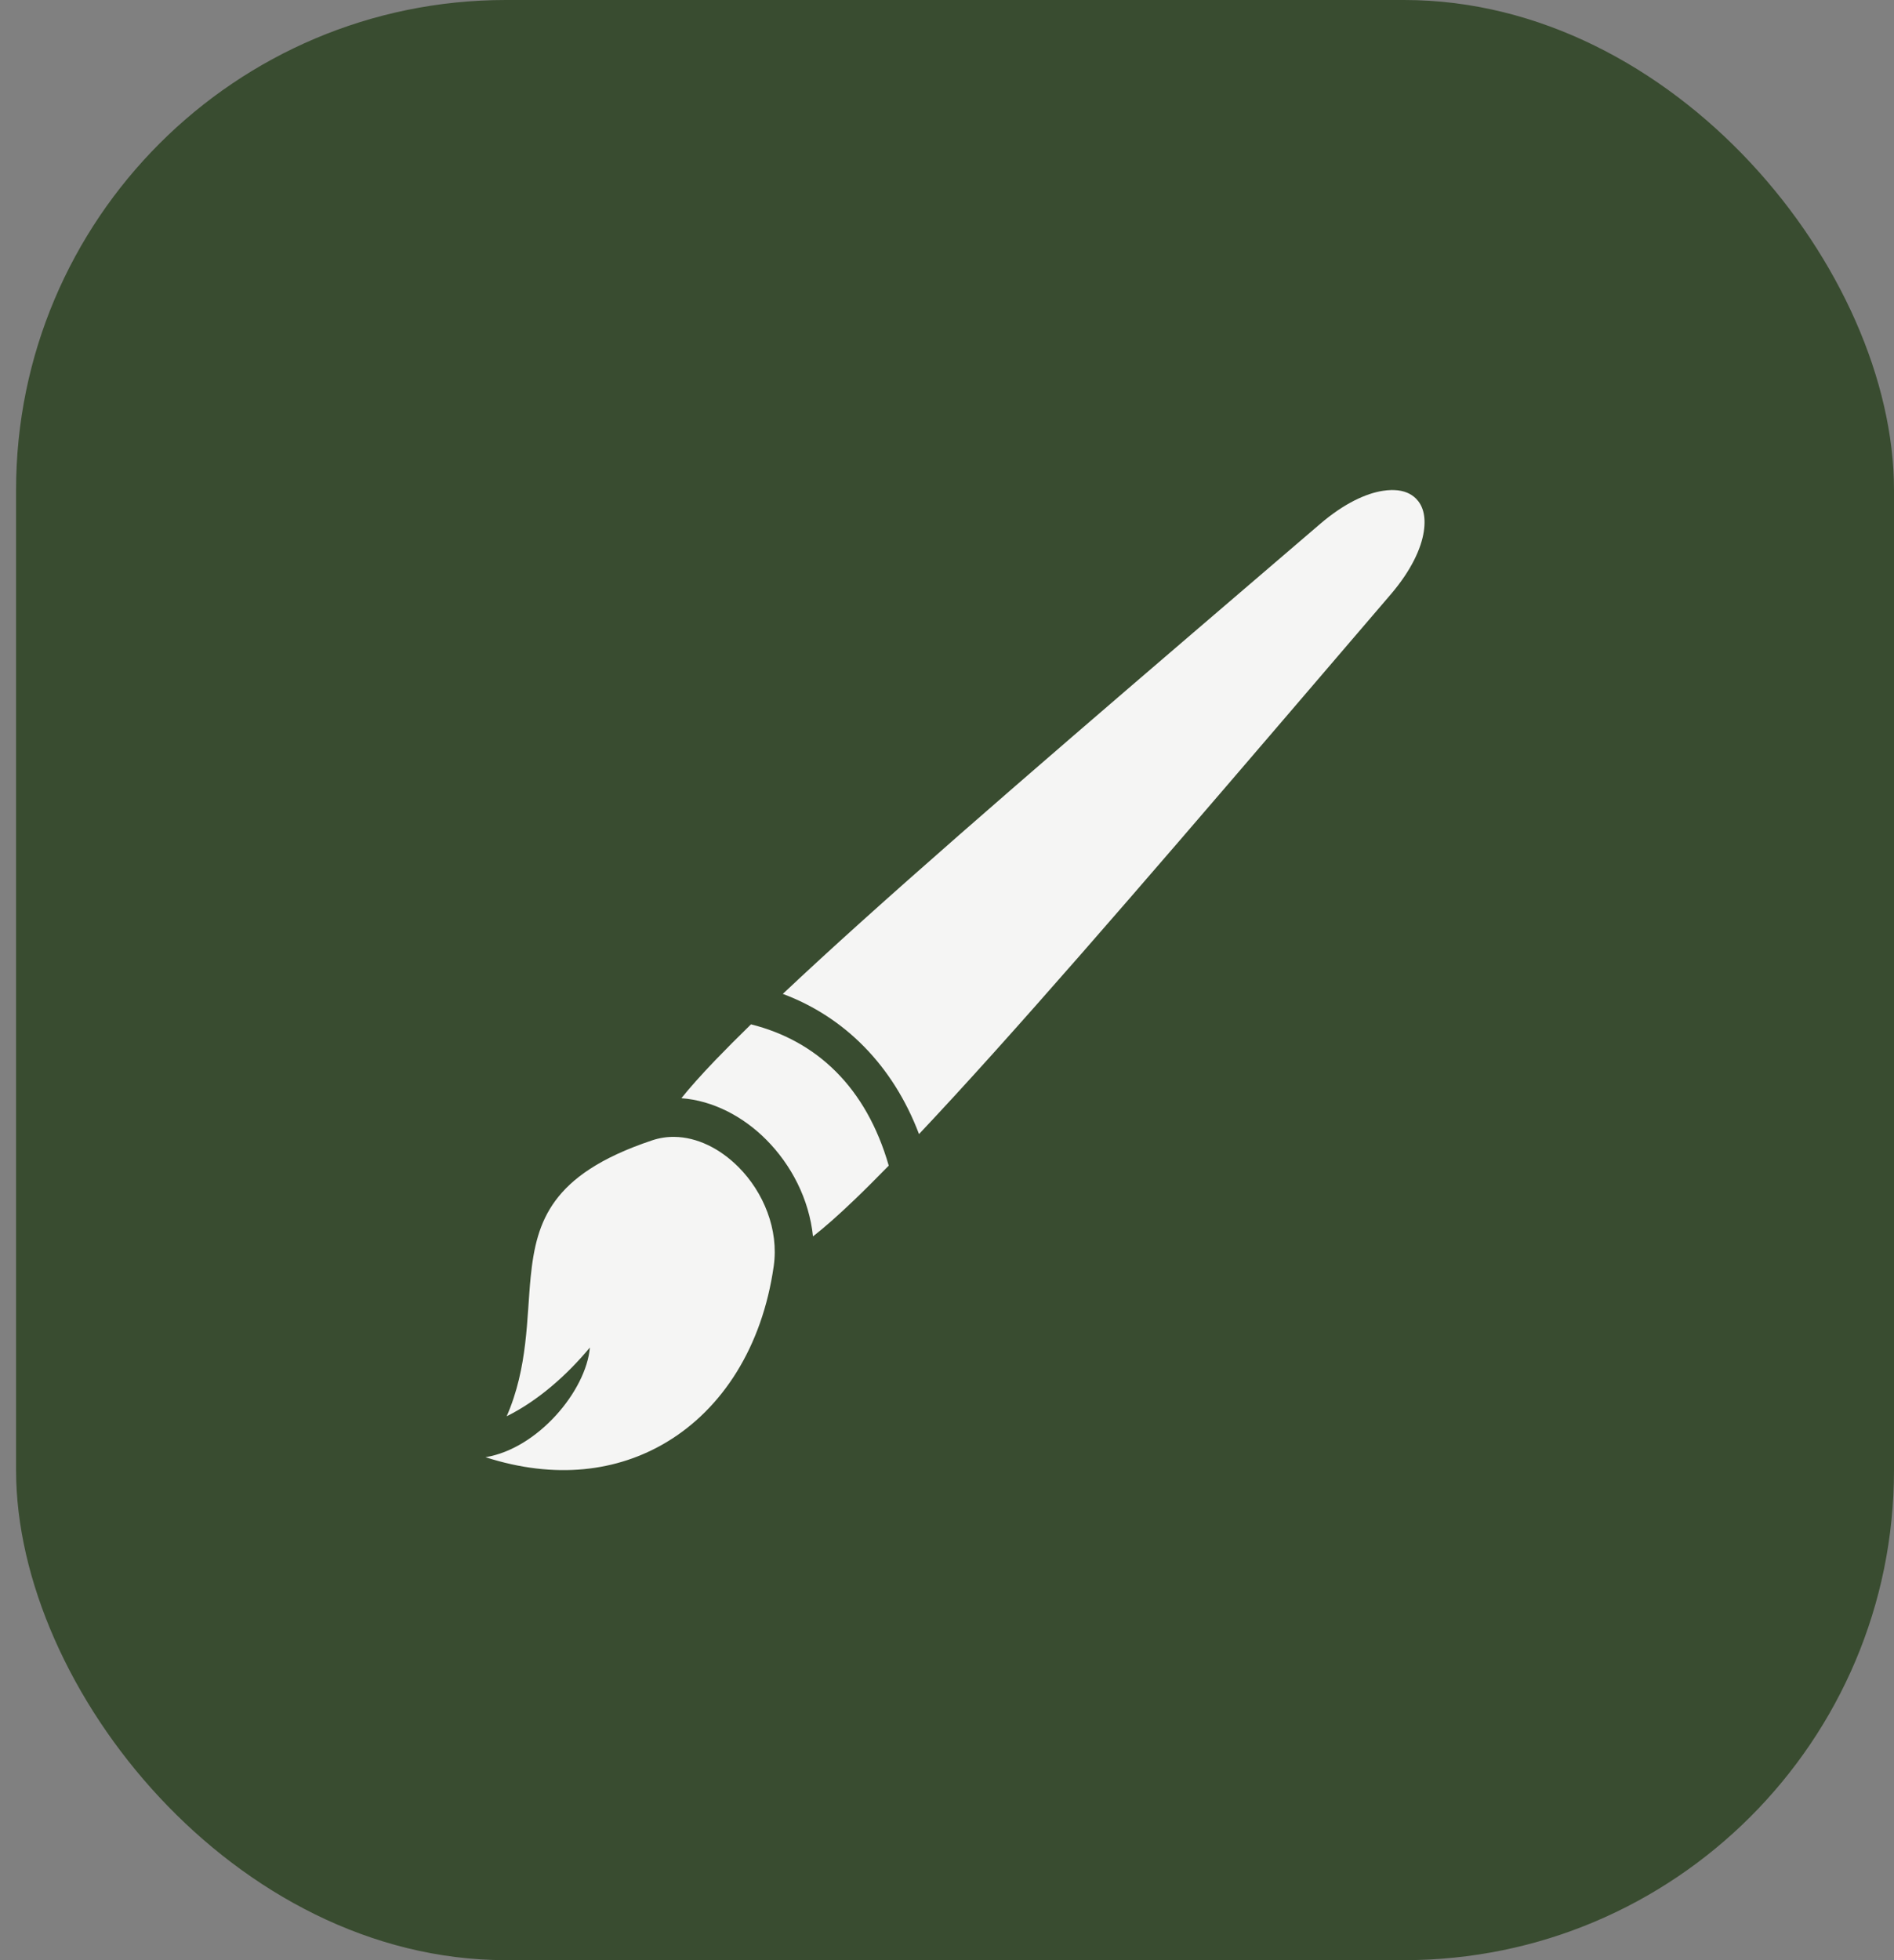 <svg width="58" height="60" viewBox="0 0 58 60" fill="none" xmlns="http://www.w3.org/2000/svg">
<rect x="0" y="0" width="58" height="60" fill="#808080" stroke="none"/>
<rect x="0.492" width="57.508" height="60" rx="15" fill="#394C30"/>
<path d="M42.612 15C42.638 15 42.665 15 42.691 15.001C43.002 15.011 43.216 15.116 43.362 15.262C43.556 15.456 43.678 15.772 43.6 16.277C43.522 16.782 43.223 17.454 42.587 18.196C38.085 23.448 33.772 28.511 30.406 32.252C29.592 33.156 28.835 33.981 28.143 34.714C27.341 32.599 25.851 31.124 23.972 30.423C24.69 29.746 25.493 29.009 26.372 28.218C30.113 24.852 35.176 20.538 40.428 16.036C41.17 15.4 41.842 15.101 42.347 15.024C42.435 15.01 42.523 15.002 42.612 15V15ZM22.998 31.355C25.018 31.861 26.529 33.29 27.216 35.68C26.841 36.063 26.49 36.415 26.17 36.721C25.667 37.203 25.235 37.584 24.896 37.846C24.778 36.703 24.23 35.653 23.461 34.882C22.758 34.177 21.836 33.688 20.866 33.616C21.123 33.295 21.472 32.903 21.903 32.454C22.224 32.12 22.593 31.75 22.998 31.355ZM20.654 34.8C21.343 34.809 22.042 35.15 22.616 35.725C23.381 36.492 23.854 37.638 23.694 38.755C23.341 41.232 22.12 43.119 20.415 44.142C18.908 45.047 17.003 45.293 14.868 44.605C16.474 44.34 17.95 42.569 18.064 41.247C17.359 42.096 16.477 42.874 15.516 43.352C16.171 41.855 16.126 40.338 16.251 39.087C16.341 38.19 16.509 37.43 17.006 36.755C17.502 36.08 18.36 35.443 19.973 34.905C20.192 34.832 20.423 34.796 20.654 34.8Z" fill="#F5F5F4"/>
</svg>
